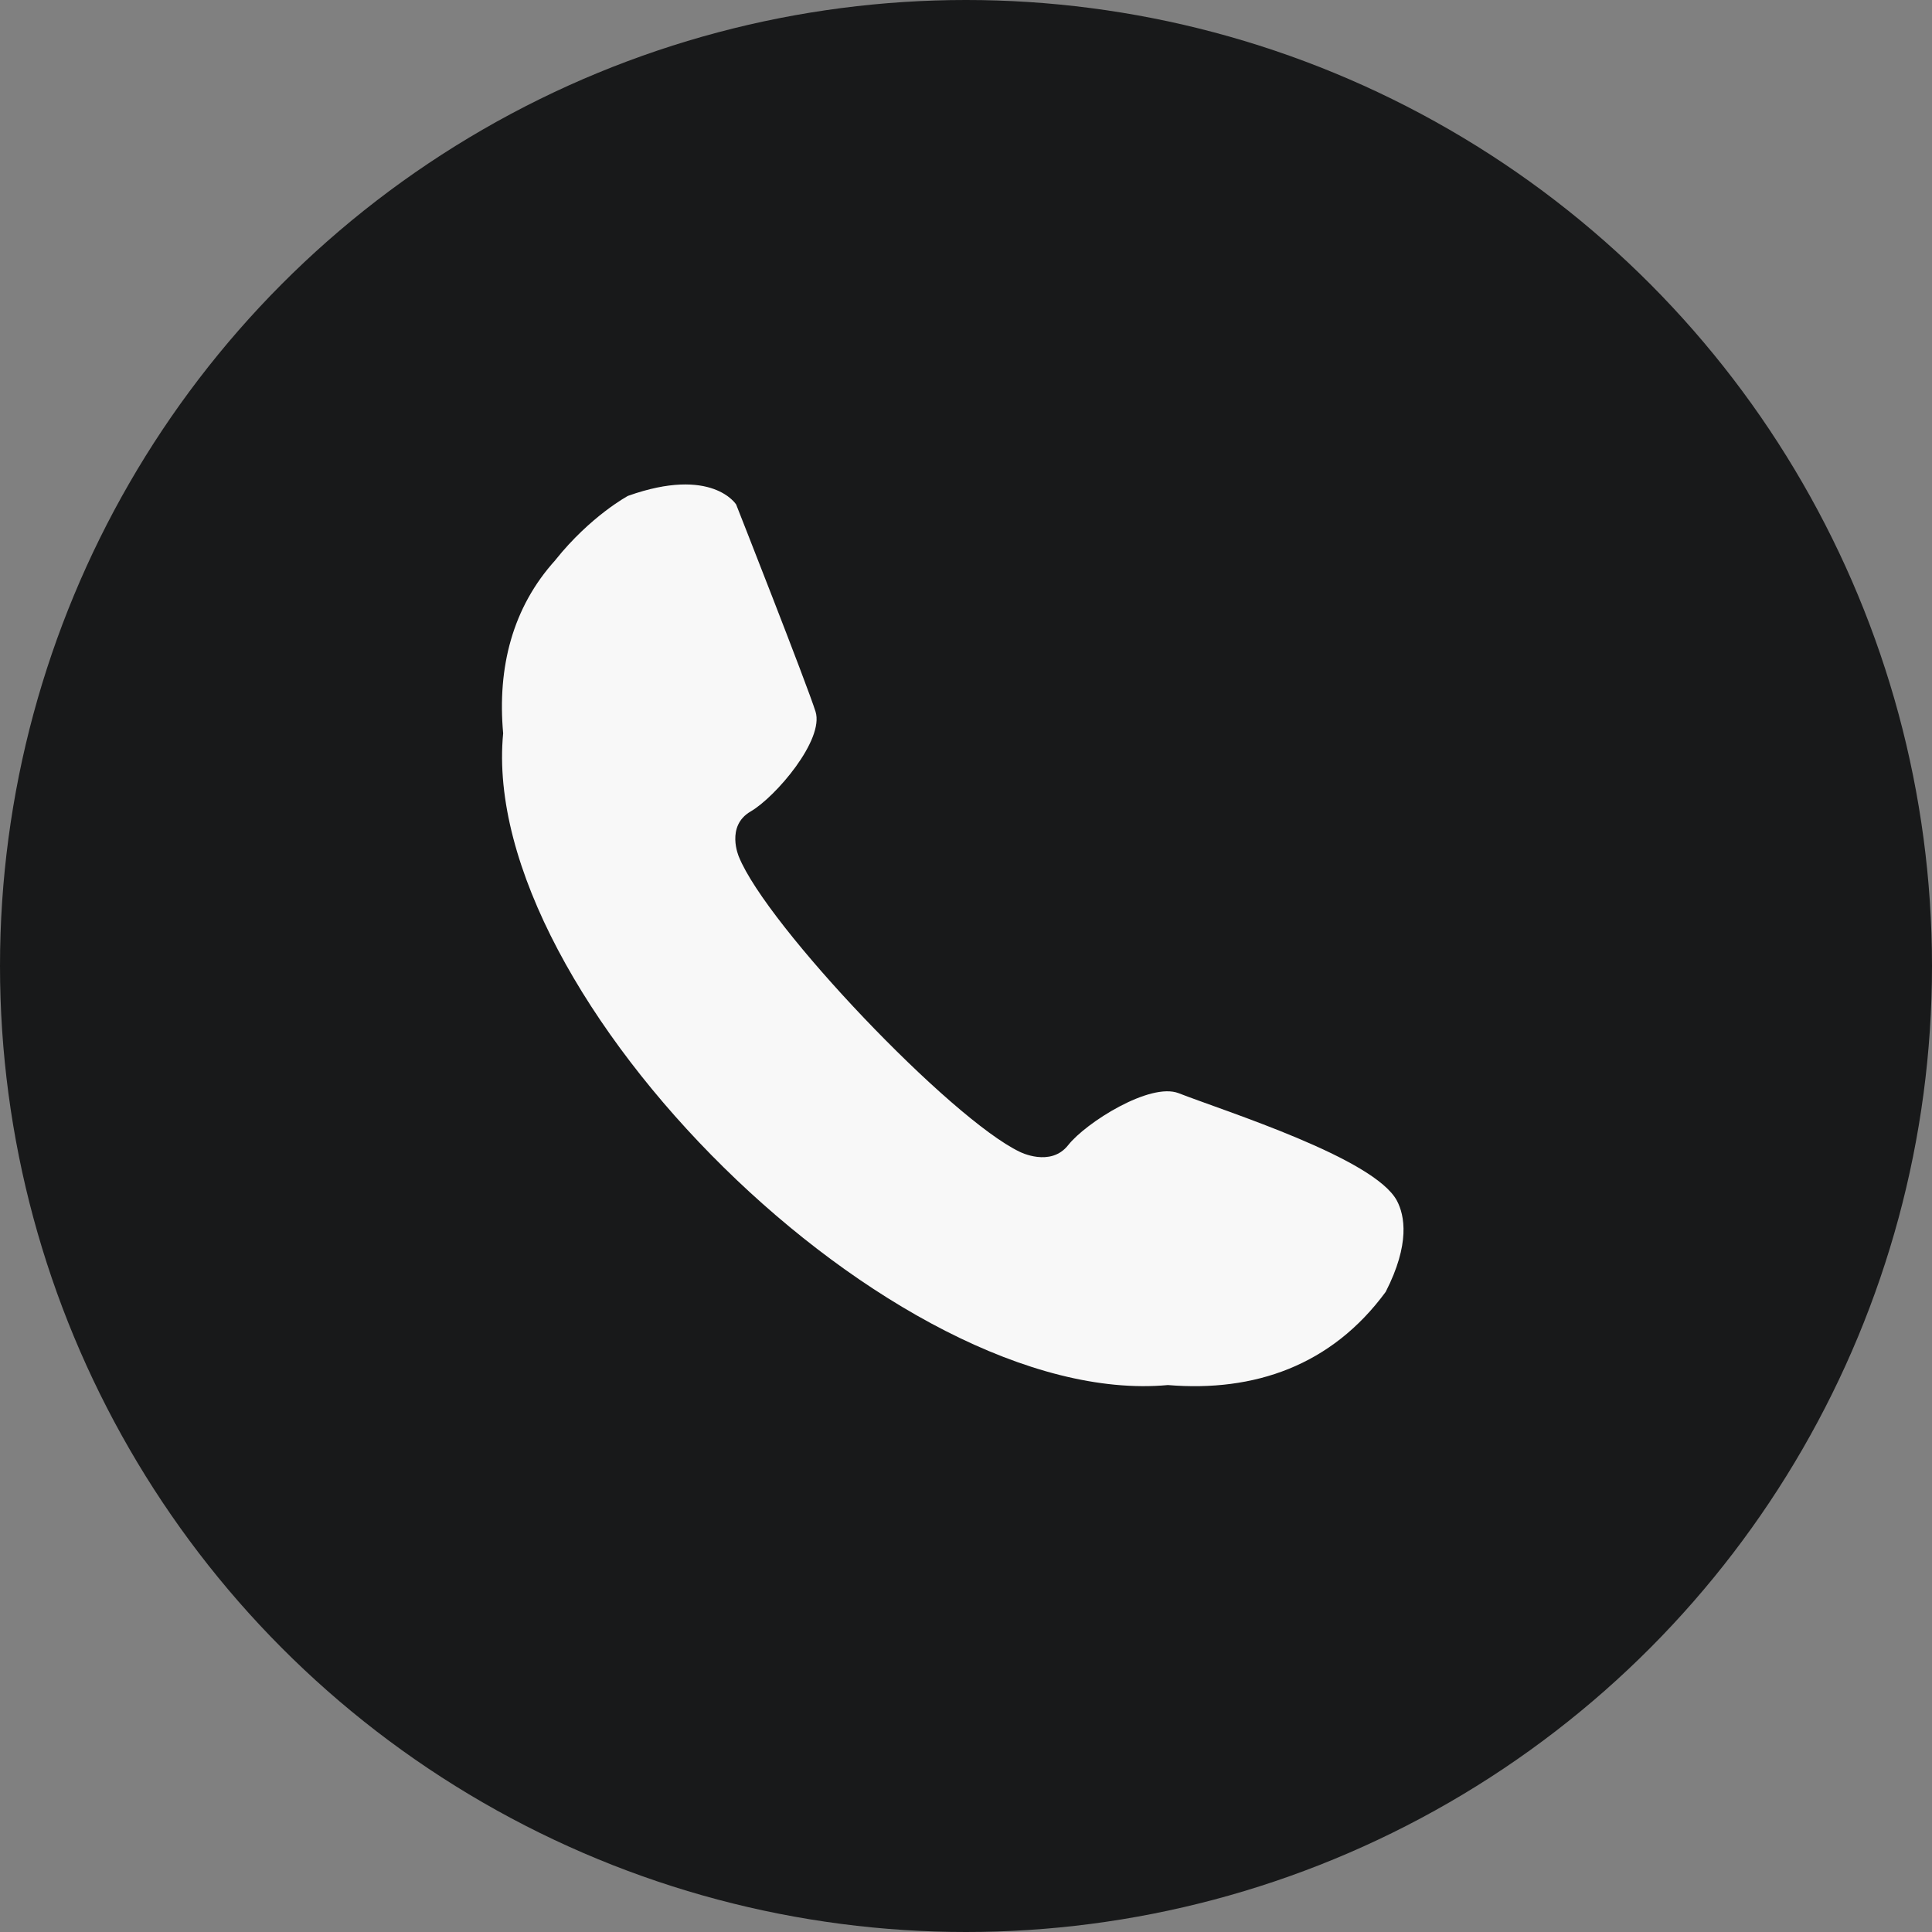 <svg xmlns="http://www.w3.org/2000/svg" width="30" height="30" viewBox="0 0 30 30">
    <rect x="0" y="0" width="30" height="30" fill="#808080" stroke="none"/>
    <g fill="none" fill-rule="evenodd">
        <g>
            <g>
                <g>
                    <g>
                        <g transform="translate(-412 -713) translate(149 480) translate(1 178) translate(241 51) translate(21 4)">
                            <circle cx="15" cy="15" r="15" fill="#18191A"/>
                            <g fill="#F8F8F8">
                                <path d="M.83 1.173c-.667.736-.903 1.668-.811 2.69-.395 4.091 6.087 10.51 10.322 10.12 1.341.111 2.54-.3 3.382-1.447.382-.747.294-1.188.175-1.414-.348-.66-2.641-1.38-3.39-1.671-.444-.173-1.441.458-1.715.806-.274.349-.751.105-.751.105-1.075-.513-3.93-3.51-4.363-4.583 0 0-.208-.475.182-.702.39-.227 1.145-1.113 1.009-1.55C4.732 3.088 3.637.31 3.637.31s-.373-.6-1.68-.134c0 0-.579.31-1.127.996" transform="translate(7.794 7.524)"/>
                            </g>
                        </g>
                    </g>
                </g>
            </g>
        </g>
    </g>
</svg>
